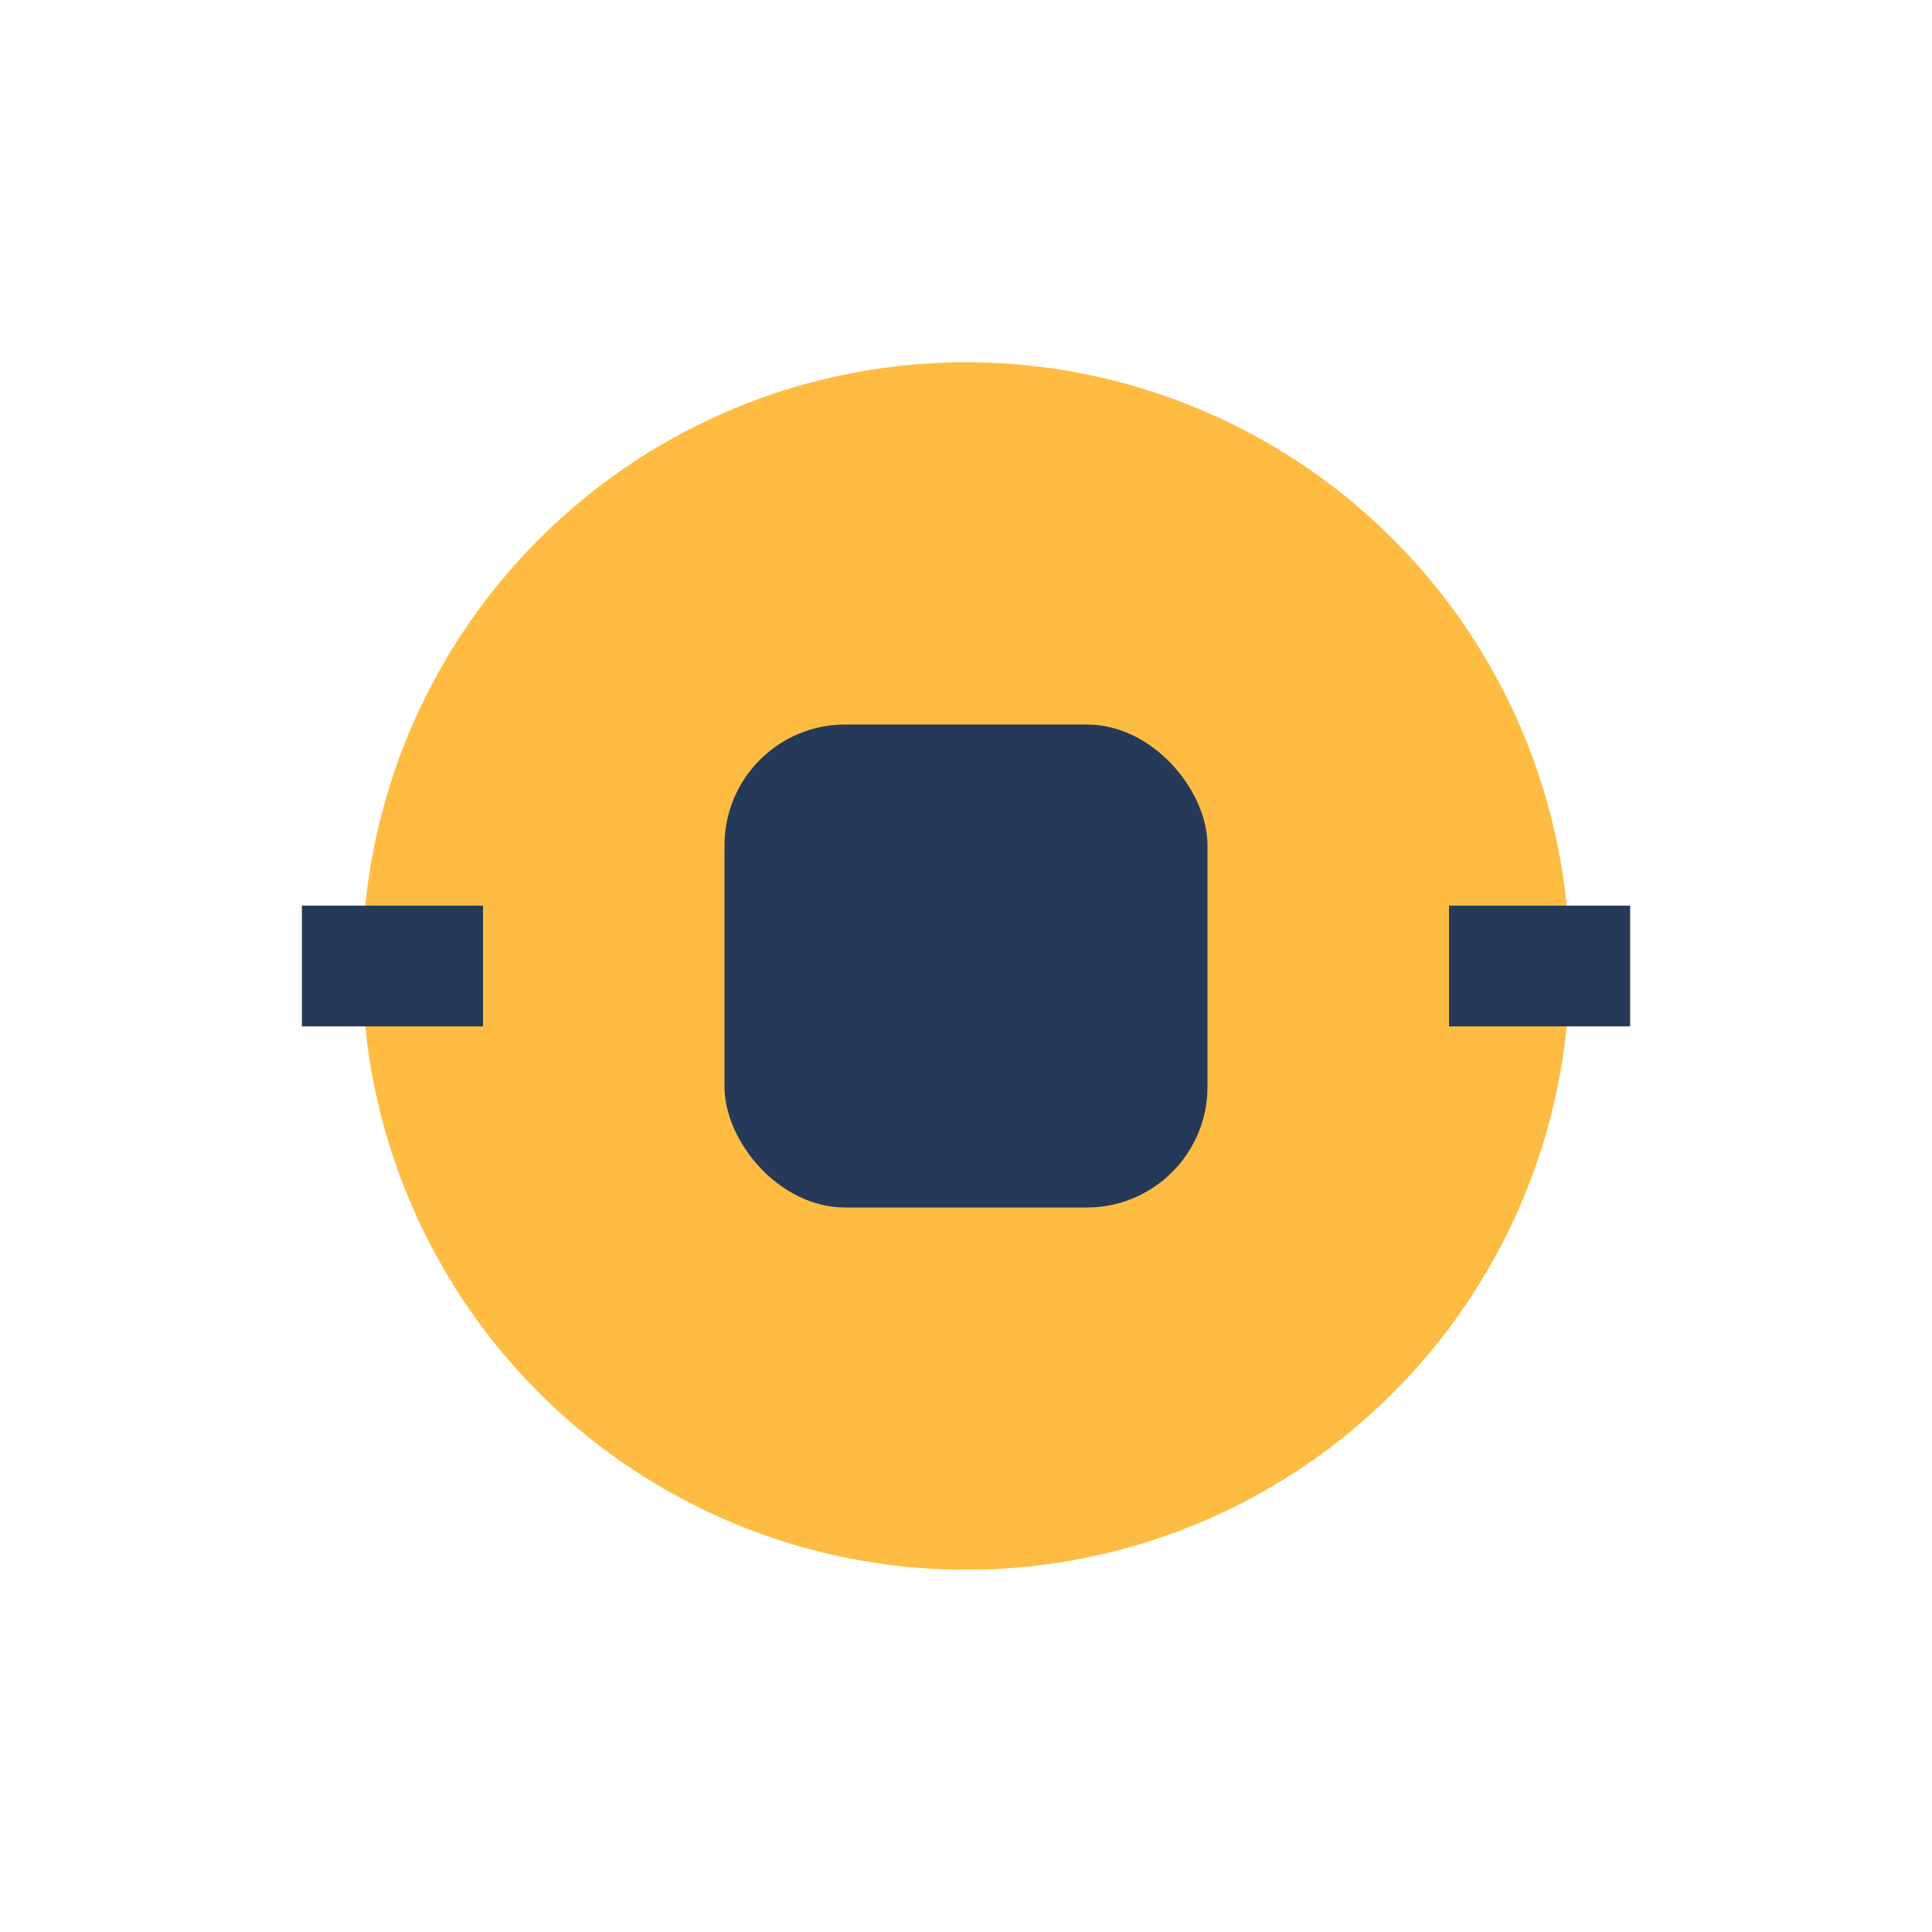 <?xml version="1.0" encoding="UTF-8"?>
<svg xmlns="http://www.w3.org/2000/svg" width="32" height="32" viewBox="0 0 32 32"><circle cx="16" cy="16" r="10" fill="#FFBC42"/><rect x="12" y="12" width="8" height="8" rx="2" fill="#263959"/><path d="M8 16h-3M24 16h3" stroke="#263959" stroke-width="2"/></svg>